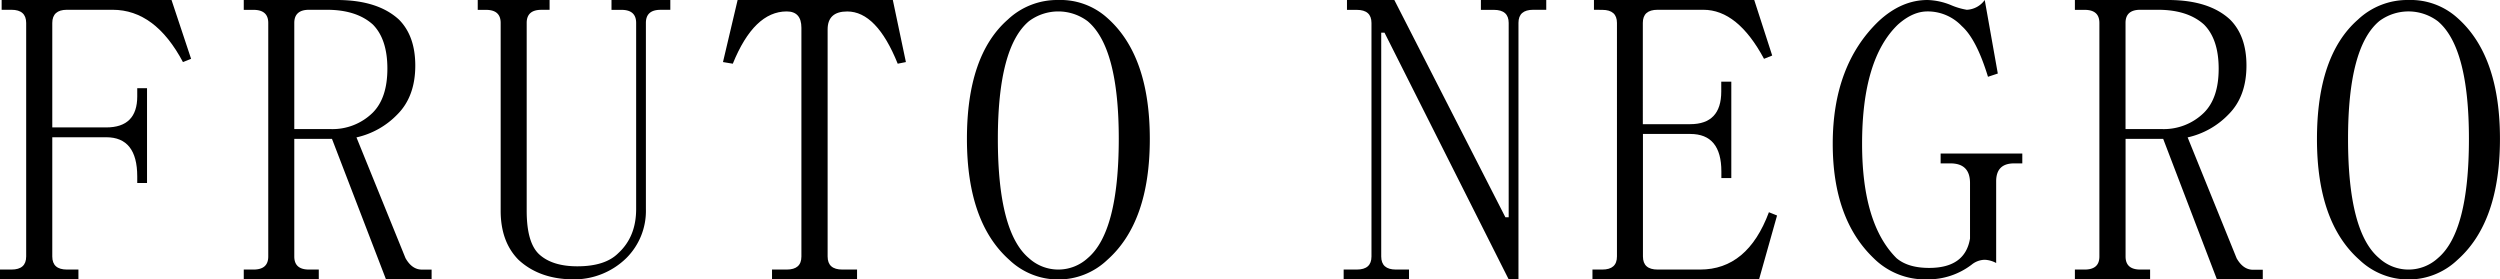 <?xml version="1.0" encoding="UTF-8"?>
<svg xmlns="http://www.w3.org/2000/svg" viewBox="0 0 654.13 73.1">
  <g id="Capa_2" data-name="Capa 2">
    <g id="Layer_1" data-name="Layer 1">
      <path d="M20.52,70.53V73.1H0V70.53H3c2.57,0,3.85-1.13,3.85-3.42V6C6.84,3.71,5.56,2.56,3,2.56H.43V0H44.88L50,15.39l-2.13.85Q40.61,2.57,29.49,2.56h-12C15,2.56,13.68,3.71,13.68,6V33.34H27.79q8.12,0,8.12-8.12V23.08h2.56v24.8H35.91V46.17q0-10.26-8.12-10.26H13.68v31.2c0,2.29,1.28,3.42,3.85,3.42Z"></path>
      <path d="M77,33.77h9.4a15,15,0,0,0,11.12-4.28q3.84-3.84,3.84-11.54T97.55,6.41q-4.27-3.84-12-3.85h-4.7C78.31,2.56,77,3.71,77,6ZM104.39,5.13q4.26,4.28,4.27,12,0,8.13-4.7,12.82a21.26,21.26,0,0,1-10.69,6L106.1,67.54c1.13,2,2.56,3,4.27,3h2.56V73.1H101L86.86,36.33H77V67.11c0,2.29,1.28,3.42,3.85,3.42h2.56V73.1H63.78V70.53h2.56c2.57,0,3.85-1.13,3.85-3.42V6c0-2.27-1.28-3.42-3.85-3.42H63.78V0H88.14q10.68,0,16.25,5.13"></path>
      <path d="M141.23,66.68q3.42,3,9.83,3,7.27,0,10.69-3.42,4.69-4.28,4.7-11.54V6q0-3.42-3.84-3.42H160V0h15.39V2.57h-2.56Q169,2.57,169,6V54.72a17.41,17.41,0,0,1-5.13,12.82,19.54,19.54,0,0,1-13.68,5.56q-9,0-14.53-5.13Q131,63.26,131,55.14V6q0-3.42-3.84-3.42H125V0H143.8V2.57h-2.14c-2.56,0-3.85,1.14-3.85,3.42V55.14q0,8.56,3.42,11.54"></path>
      <path d="M224.25,73.1H202V70.53h3.85c2.56,0,3.84-1.13,3.84-3.42V7.27q0-4.27-3.84-4.28-8.56,0-14.11,13.68l-2.57-.43L193,0h40.61l3.42,16.24-2.14.43Q229.38,3,221.68,3q-5.13,0-5.13,4.7V67.11c0,2.29,1.28,3.42,3.85,3.42h3.85Z"></path>
      <path d="M269.21,5.56q-8.11,6.84-8.12,30.77,0,24.38,8.12,31.21a11.4,11.4,0,0,0,15.39,0q8.11-6.84,8.13-31.21,0-23.92-8.13-30.77a12.81,12.81,0,0,0-15.39,0m20.52-.86q11.11,9.84,11.12,31.63T289.73,68a18.58,18.58,0,0,1-25.64,0Q253,58.13,253,36.33t10.69-31.2A18.85,18.85,0,0,1,276.91,0a18.27,18.27,0,0,1,12.82,4.7"></path>
      <path d="M393.89,56.85h.86V6c0-2.27-1.29-3.42-3.85-3.42h-3.42V0h17.1V2.56h-3.42c-2.57,0-3.85,1.15-3.85,3.42V73.1h-2.56L362.26,8.55h-.86V67.11c0,2.29,1.29,3.42,3.85,3.42h3.42V73.1h-17.1V70.53H355c2.57,0,3.85-1.13,3.85-3.42V6c0-2.27-1.28-3.42-3.85-3.42h-2.56V0h12.39Z"></path>
      <path d="M417.06,2.56V0H459l4.7,14.53-2.14.86Q454.67,2.56,445.7,2.56h-12c-2.57,0-3.85,1.15-3.85,3.42V32.49h12.4q8.12,0,8.12-8.55V21.37H453V46.59H450.4V44.88q0-9.83-8.12-9.83h-12.4V67.11c0,2.29,1.28,3.42,3.85,3.42h11.11q12.41,0,18-15l2.13.86-4.7,16.67h-43.6V70.53h2.57c2.56,0,3.84-1.13,3.84-3.42V6c0-2.27-1.28-3.42-3.84-3.42Z"></path>
      <path d="M513.32,6.84a12.26,12.26,0,0,0-9-3.85c-2.57,0-5.13,1.14-7.7,3.42q-9.4,9-9.4,31.21,0,20.94,9,29.92c2,1.71,4.85,2.56,8.55,2.56q9.41,0,10.69-7.69V47.88q0-5.13-5.13-5.13h-2.56V40.18h21.37v2.57H527c-3.14,0-4.7,1.57-4.7,4.7V68.82a6.88,6.88,0,0,0-3-.85,5.61,5.61,0,0,0-3.42,1.28,18.79,18.79,0,0,1-11.54,3.85,19.08,19.08,0,0,1-14.11-5.56q-10.69-10.26-10.69-29.92,0-20.52,12-32.06Q497.51,0,504.35,0a17.51,17.51,0,0,1,6,1.28,18,18,0,0,0,4.27,1.28A6.11,6.11,0,0,0,519.31,0l3.42,19.24-2.57.85q-3-9.83-6.84-13.25"></path>
      <path d="M556.15,33.77h9.41a15,15,0,0,0,11.11-4.28q3.86-3.84,3.85-11.54T576.67,6.41q-4.27-3.84-12-3.85H560c-2.56,0-3.85,1.15-3.85,3.42ZM583.51,5.13q4.28,4.28,4.28,12,0,8.13-4.71,12.82a21.23,21.23,0,0,1-10.68,6l12.82,31.63c1.14,2,2.57,3,4.28,3h2.56V73.1h-12L566,36.33h-9.84V67.11c0,2.29,1.29,3.42,3.85,3.42h2.57V73.1H542.9V70.53h2.57c2.56,0,3.84-1.13,3.84-3.42V6c0-2.27-1.28-3.42-3.84-3.42H542.9V0h24.37Q578,0,583.51,5.13"></path>
      <path d="M622.5,5.56q-8.13,6.84-8.13,30.77,0,24.38,8.13,31.21a11.38,11.38,0,0,0,15.38,0Q646,60.7,646,36.33q0-23.92-8.13-30.77a12.79,12.79,0,0,0-15.38,0M643,4.7q11.12,9.84,11.12,31.63T643,68a18.58,18.58,0,0,1-25.64,0q-11.13-9.84-11.12-31.64t10.69-31.2A18.85,18.85,0,0,1,630.19,0,18.25,18.25,0,0,1,643,4.7"></path>
    </g>
  </g>
</svg>

